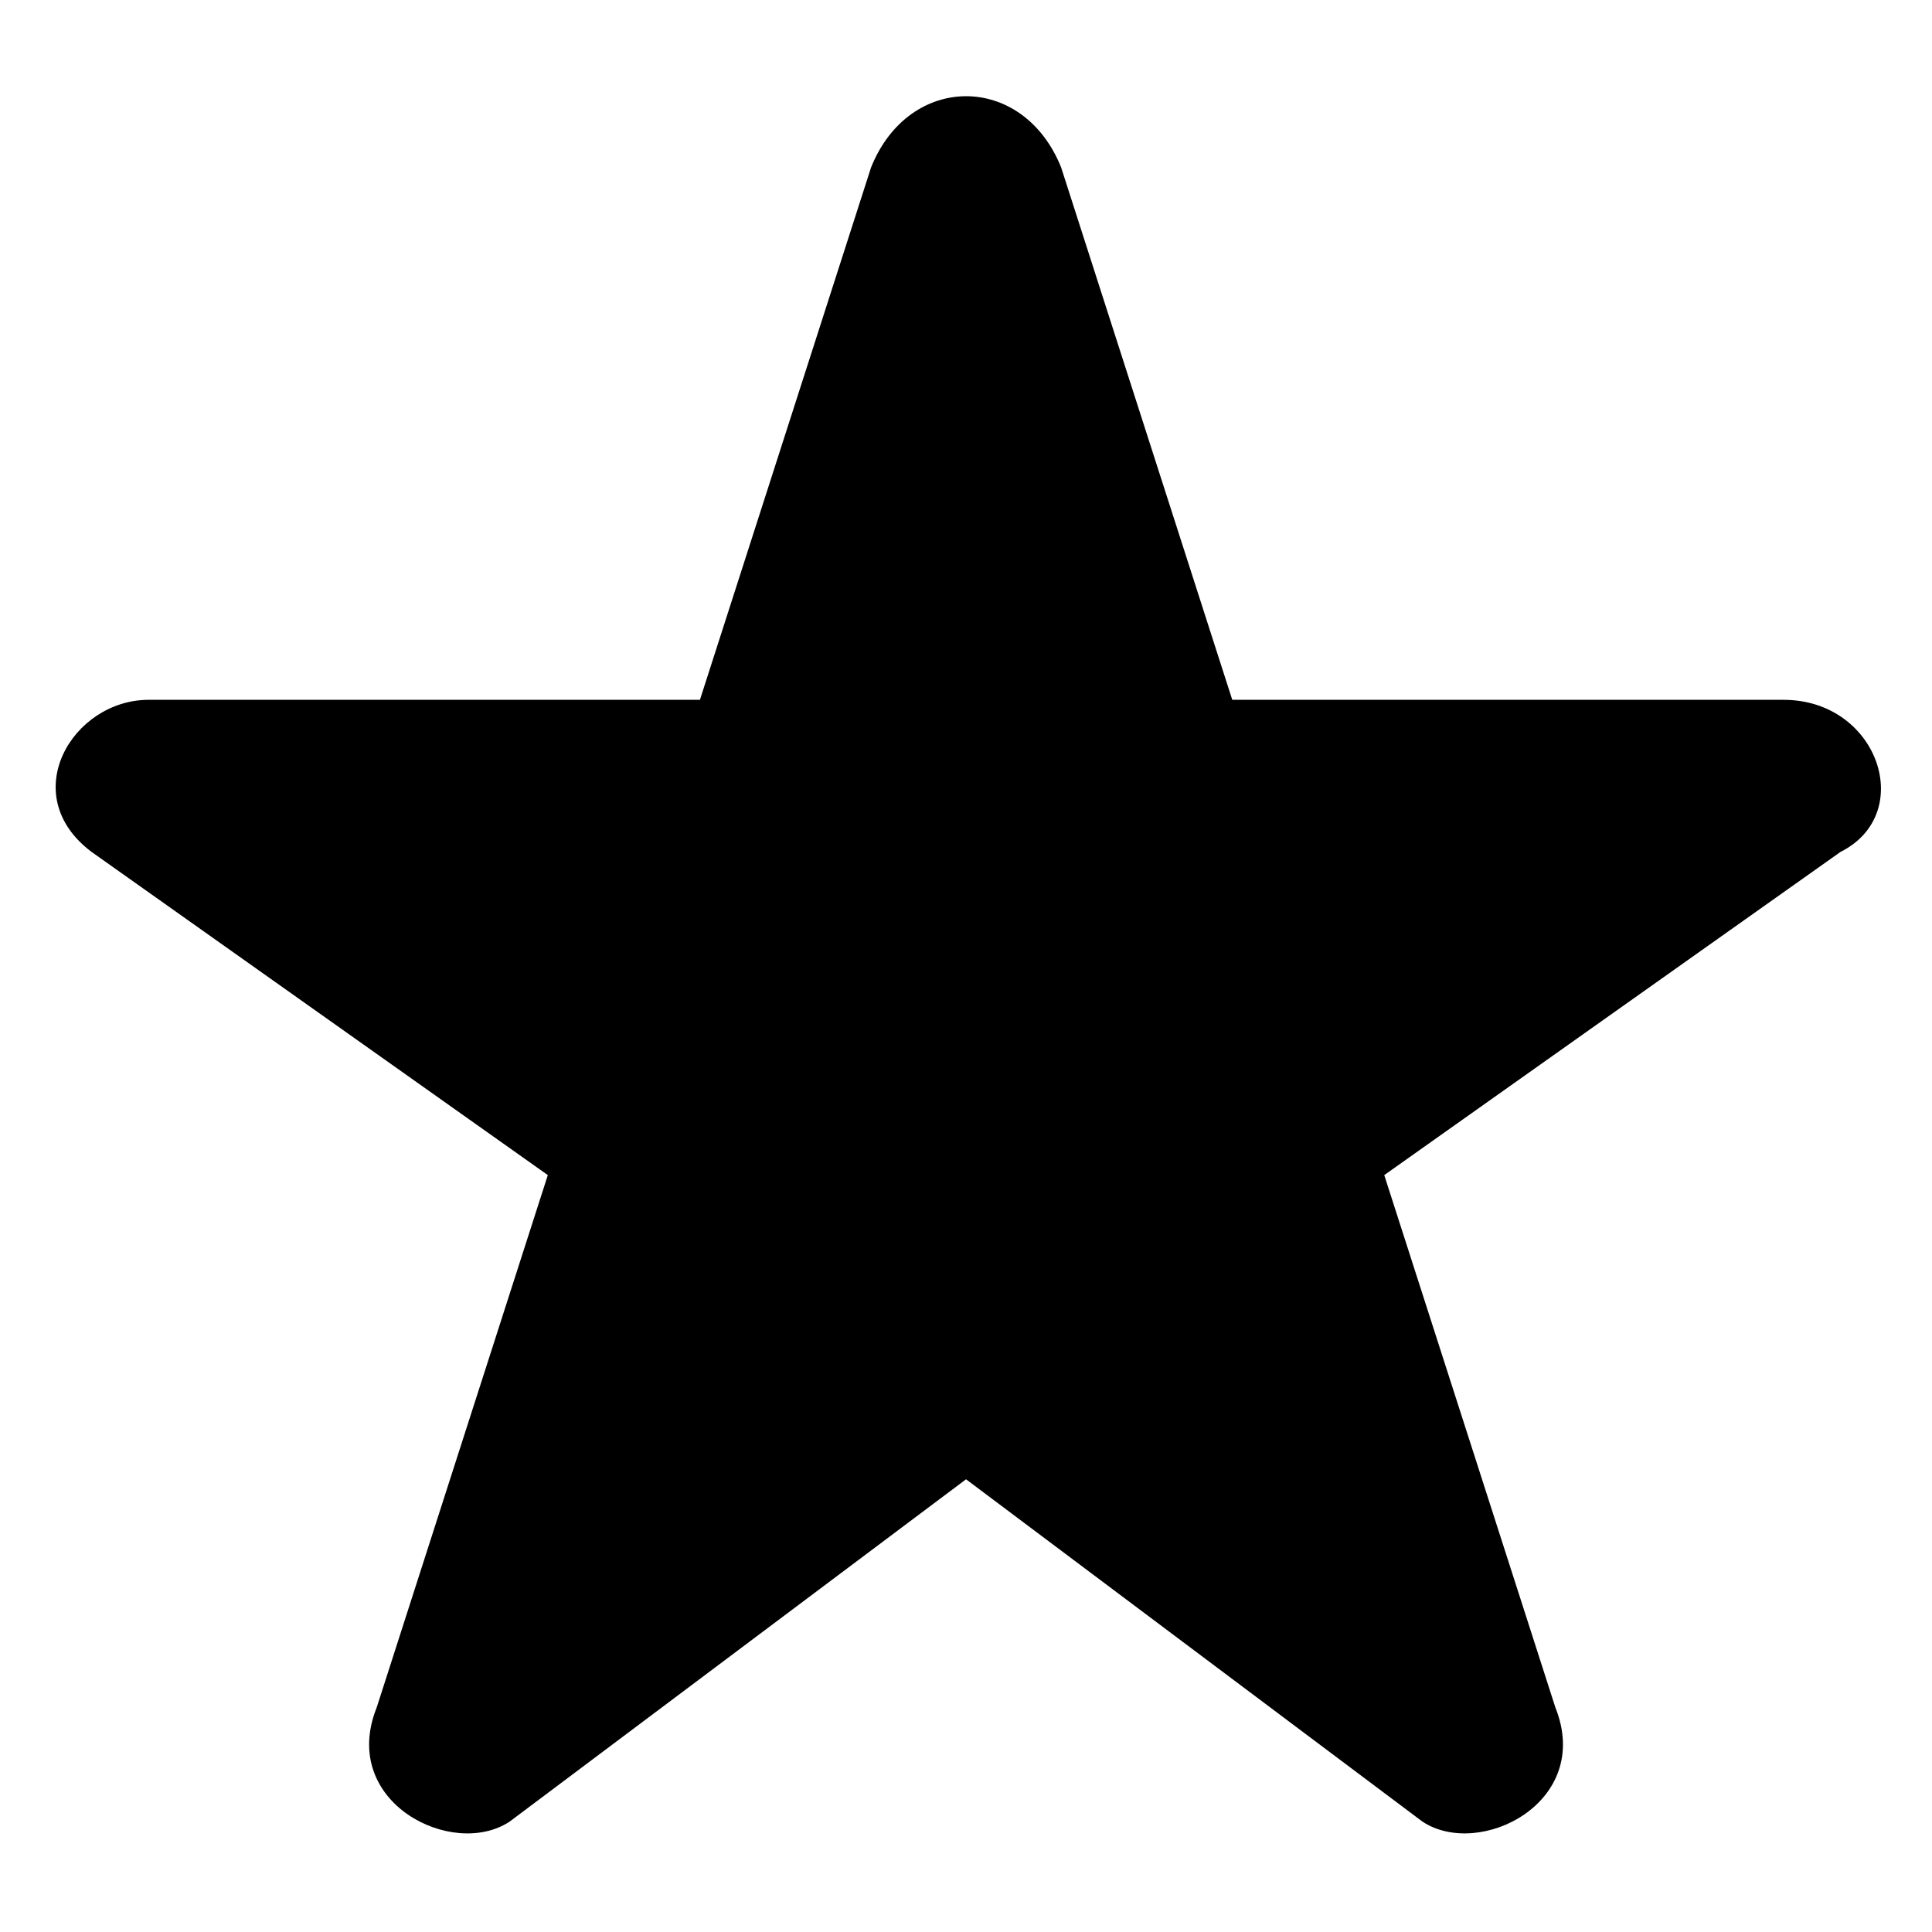 <?xml version="1.0" encoding="UTF-8"?>
<!-- The Best Svg Icon site in the world: iconSvg.co, Visit us! https://iconsvg.co -->
<svg fill="#000000" width="800px" height="800px" version="1.1" viewBox="144 144 512 512" xmlns="http://www.w3.org/2000/svg">
 <path d="m470.53 329.46h146.11c25.191 0 35.266 30.23 15.113 40.305l-120.91 85.648 45.344 141.07c10.078 25.191-20.152 40.305-35.266 30.23l-120.91-90.688-120.91 90.688c-15.113 10.078-45.344-5.039-35.266-30.23l45.344-141.07-120.91-85.648c-20.152-15.113-5.039-40.305 15.113-40.305h146.11l45.344-141.07c10.078-25.191 40.305-25.191 50.383 0l45.344 141.07z" fill-rule="evenodd"/>
</svg>